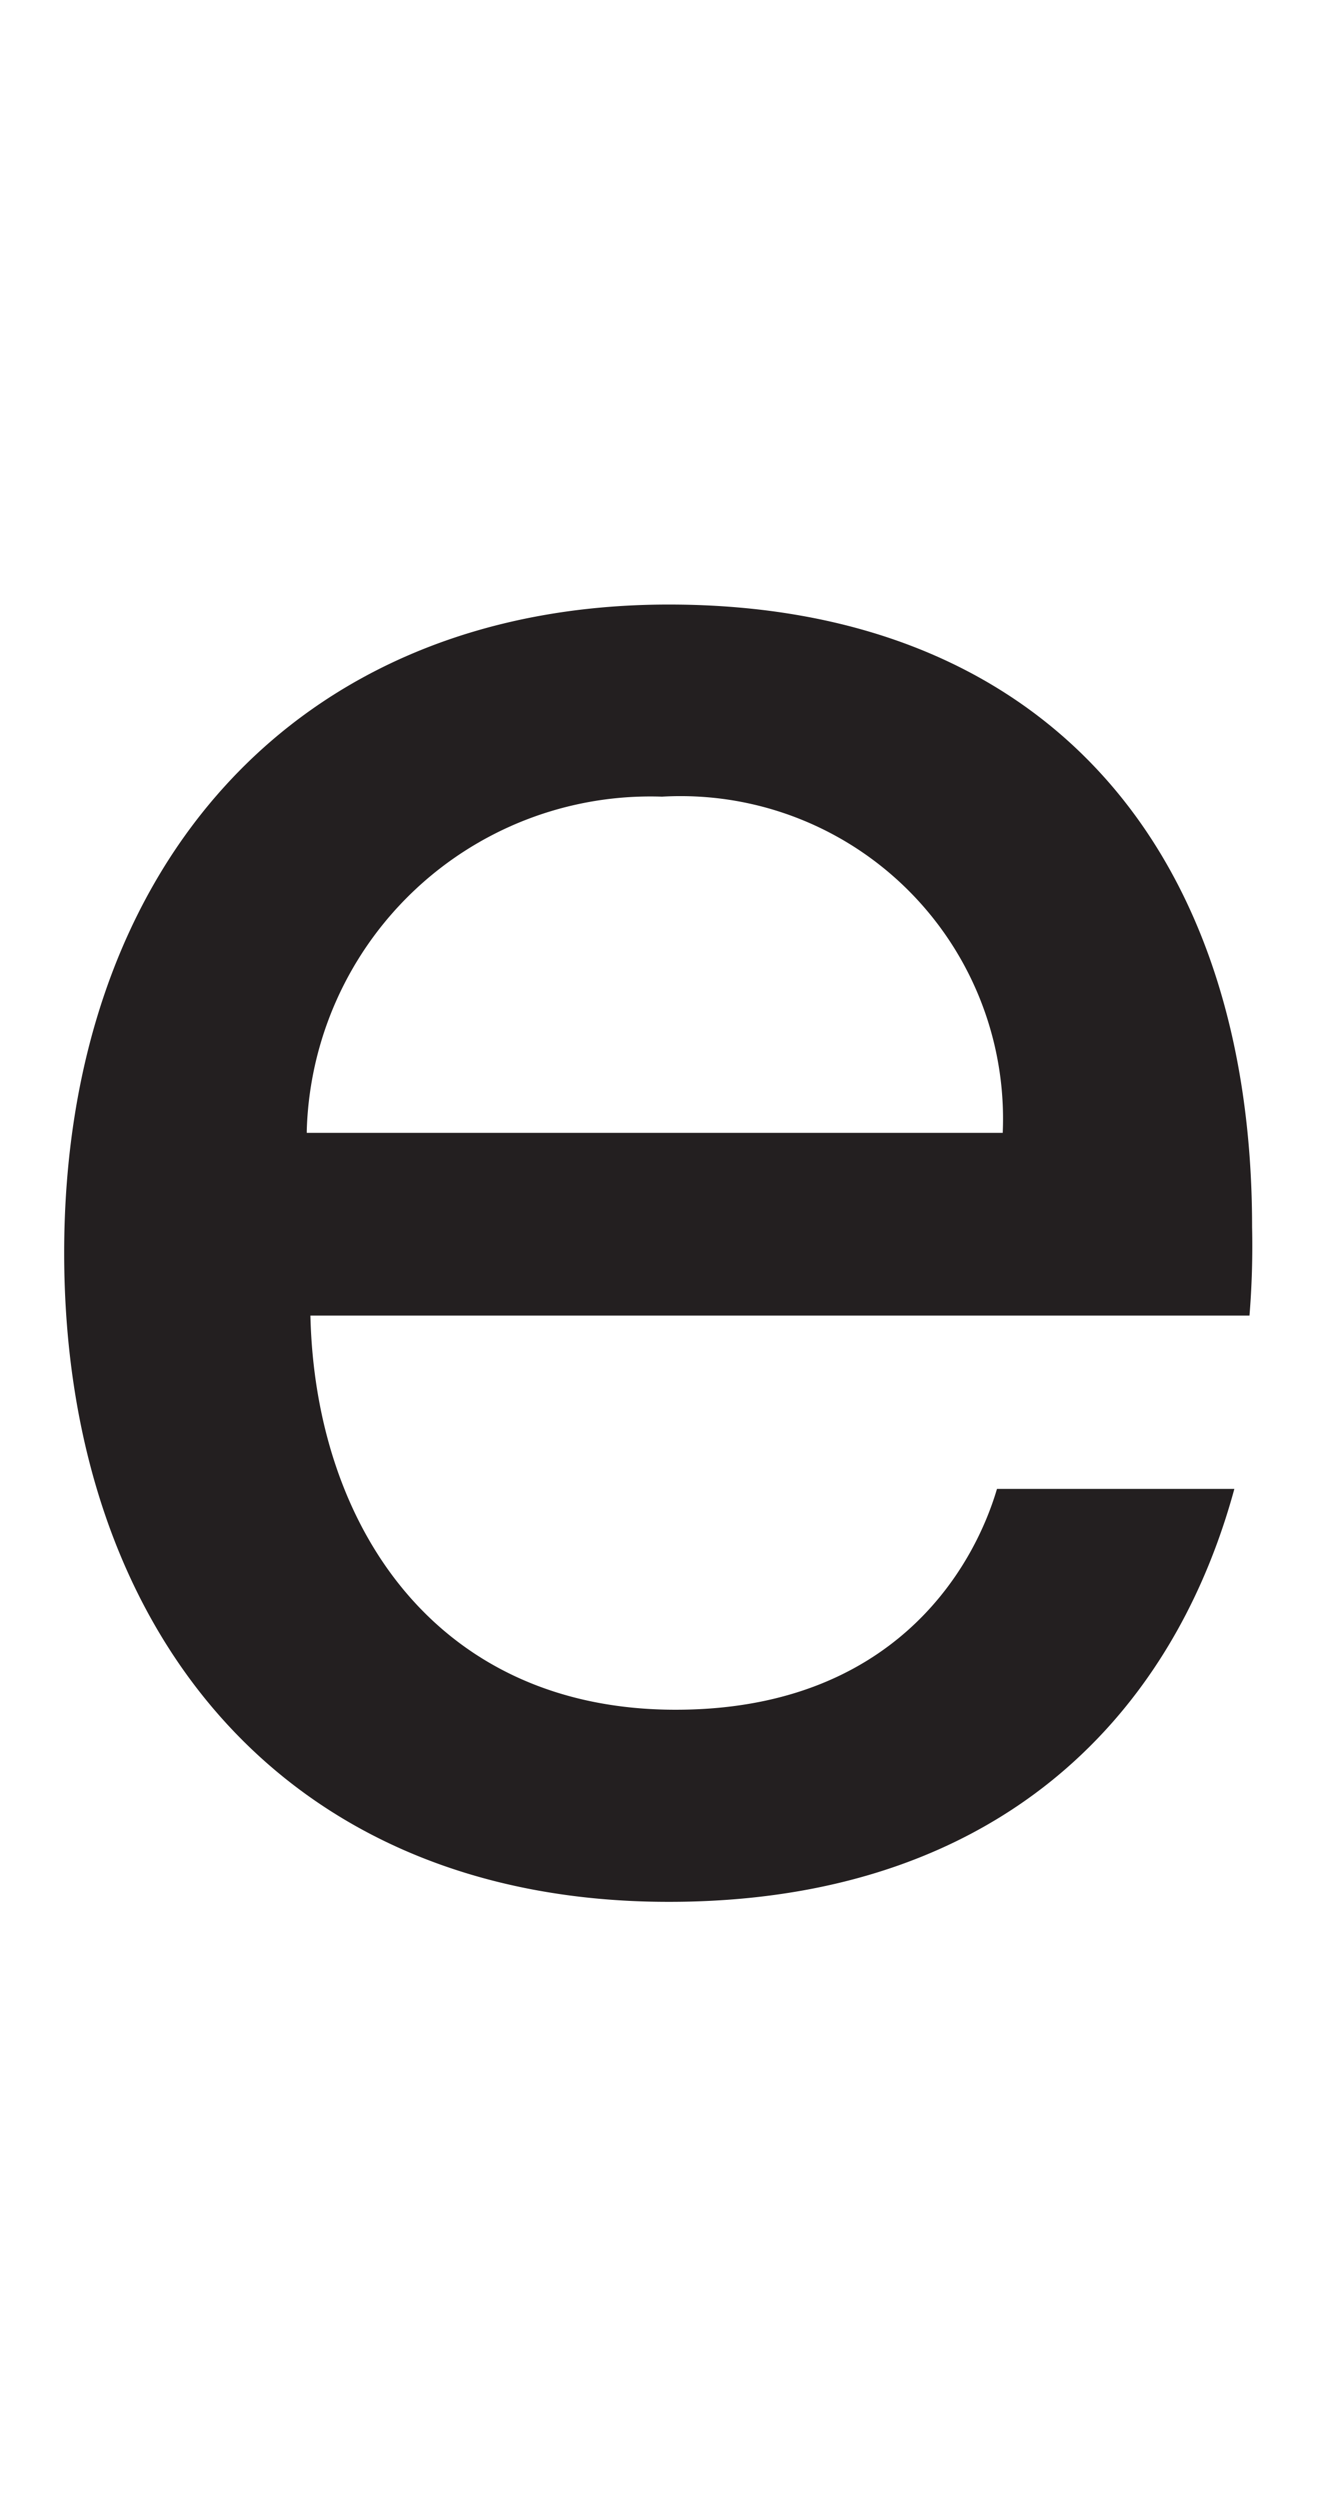 <svg id="Layer_1" data-name="Layer 1" xmlns="http://www.w3.org/2000/svg" viewBox="0 0 25.57 47.89"><defs><style>.cls-1{fill:#231f20;}</style></defs><title>logoArtboard 1 copy 5v3</title><path class="cls-1" d="M1.23,24c0-7.36,4.42-12.42,11.59-12.42S24,16.23,24,23.5a16.43,16.43,0,0,1-.05,1.7h-18c.09,4,2.39,7.55,7,7.55,4.14,0,5.7-2.67,6.16-4.23h4.55C22.44,33,19,36.43,12.82,36.43,5.37,36.43,1.23,31.14,1.23,24Zm4.65-2.3H19.22a6.18,6.18,0,0,0-6.53-6.44A6.59,6.59,0,0,0,5.88,21.66Z"/></svg>